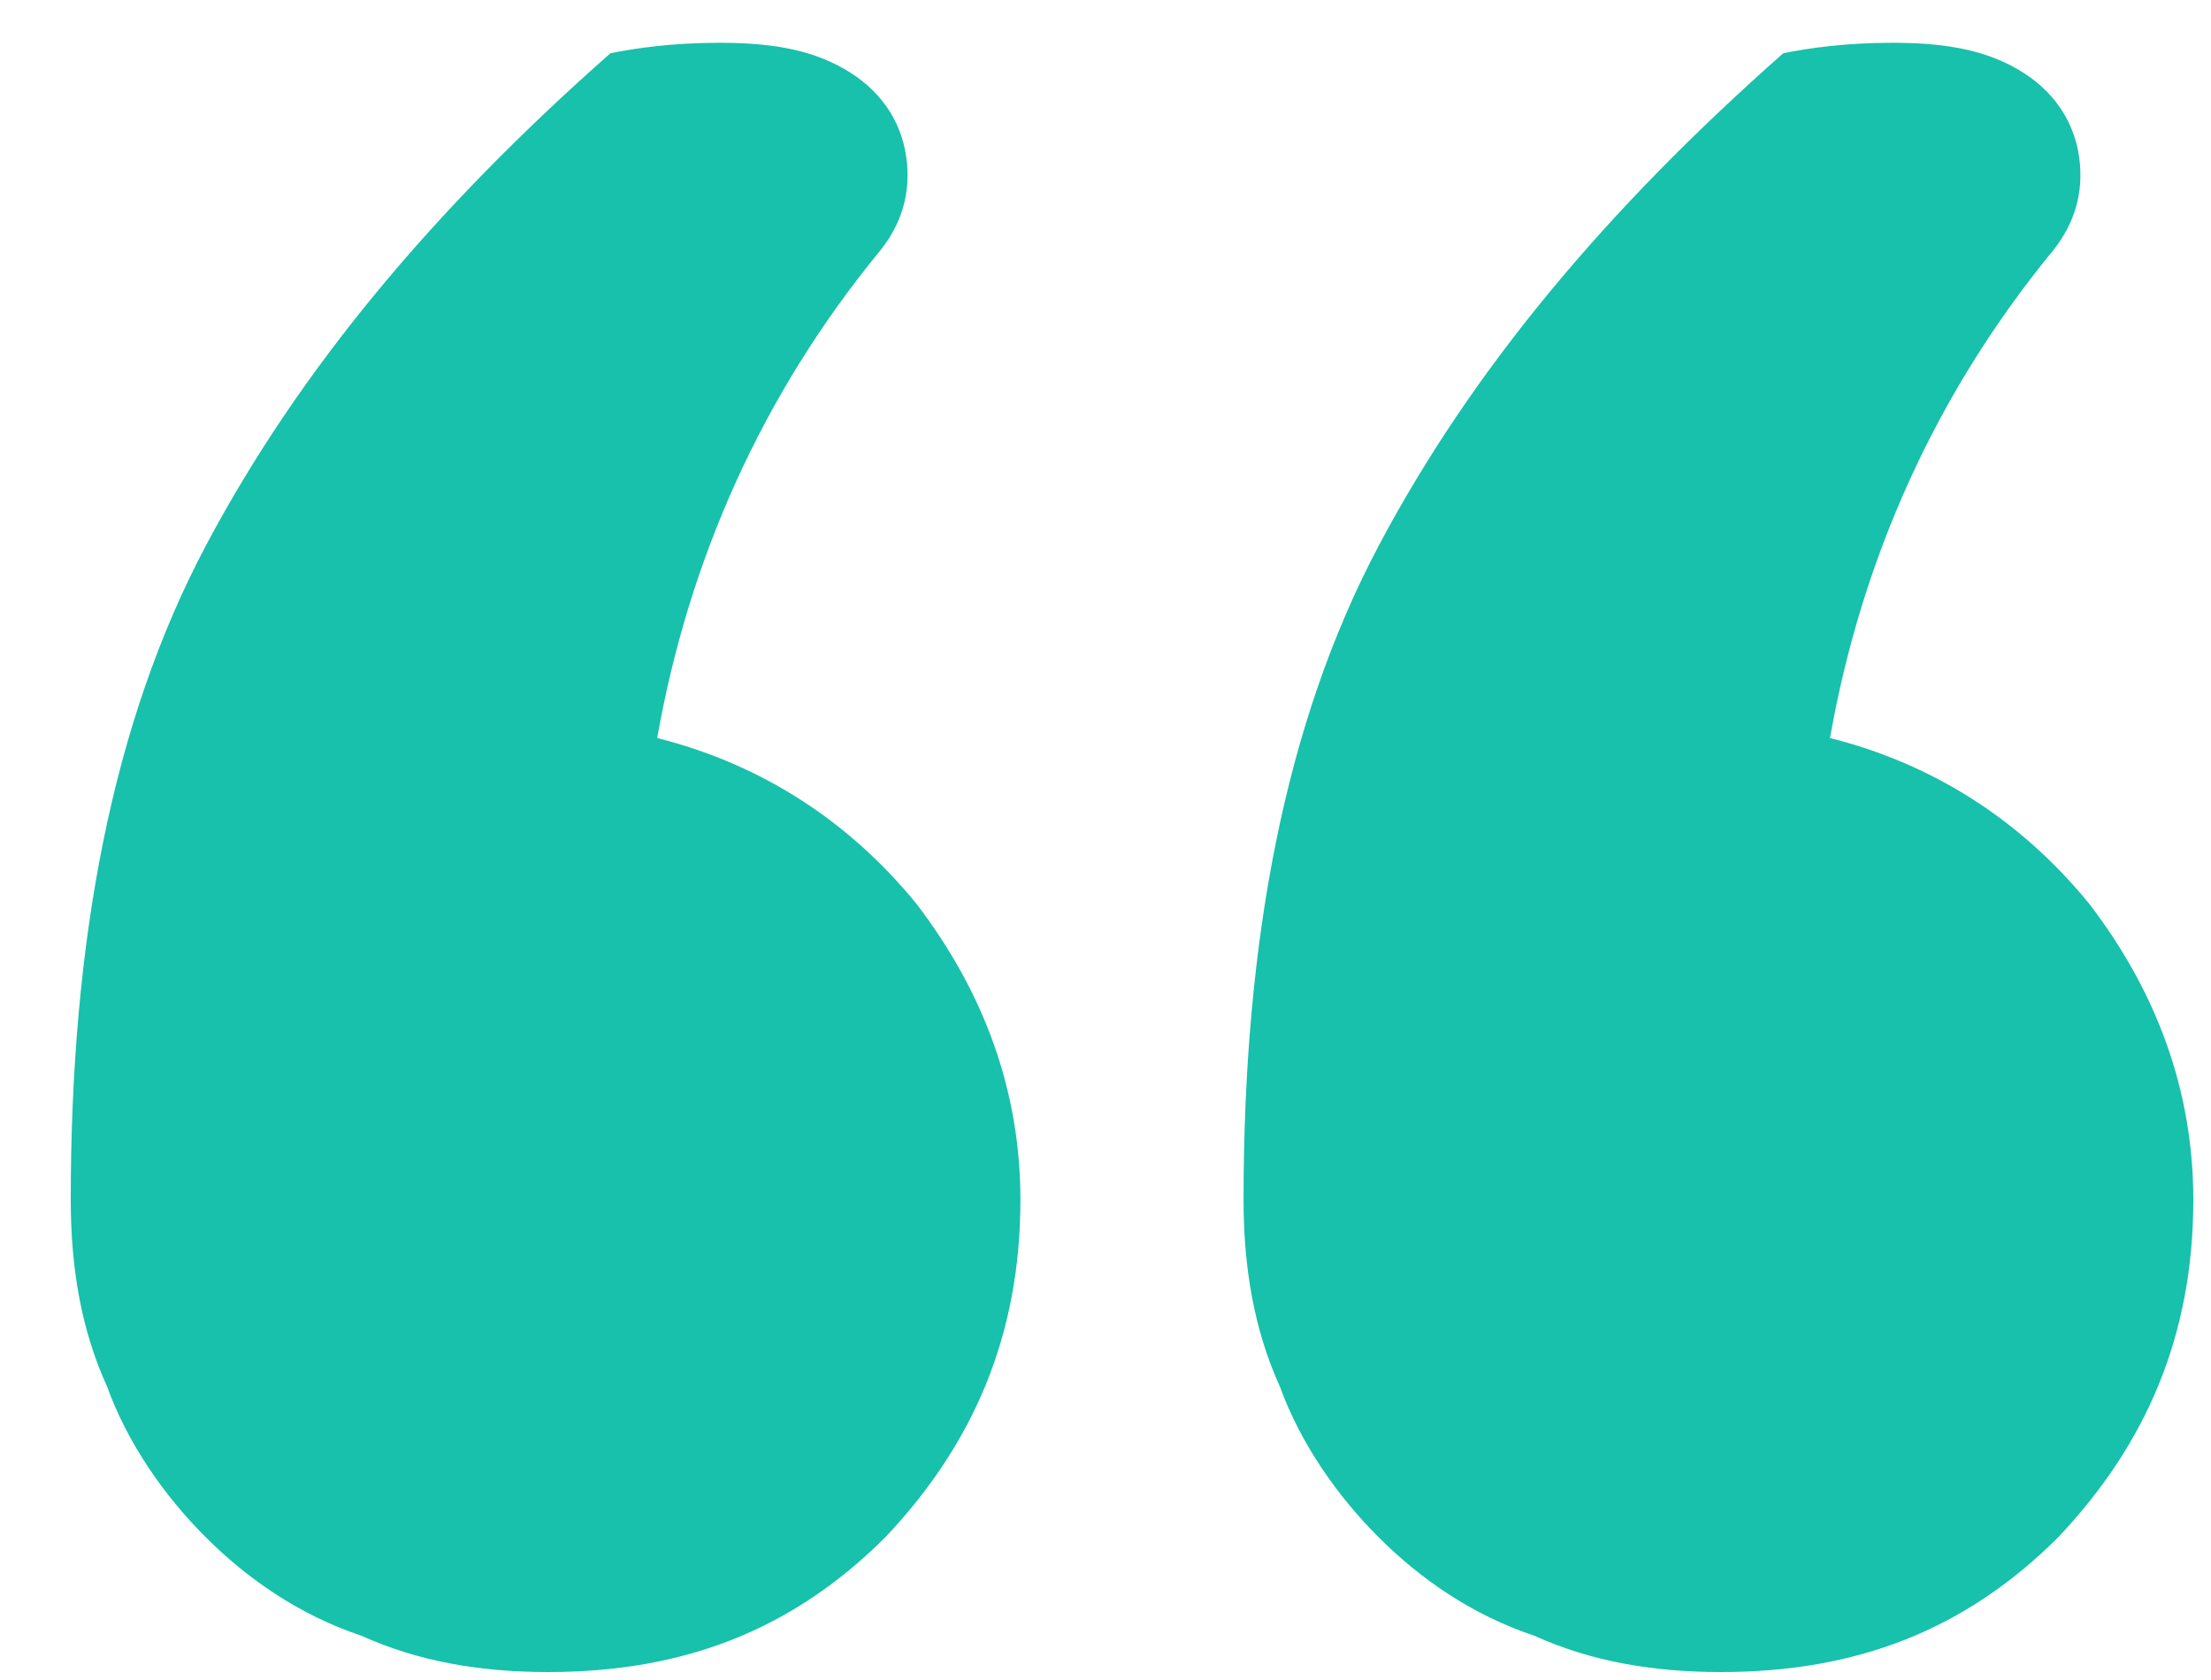 <svg width="25" height="19" viewBox="0 0 25 19" fill="none" xmlns="http://www.w3.org/2000/svg">
<path d="M24.8 13.57C24.8 15.096 24.272 16.328 23.274 17.384C22.218 18.44 20.986 18.91 19.46 18.91C18.697 18.91 17.993 18.792 17.348 18.499C16.643 18.264 16.056 17.854 15.587 17.384C15.118 16.915 14.707 16.328 14.472 15.682C14.179 15.037 14.061 14.333 14.061 13.57C14.061 10.636 14.531 8.171 15.587 6.176C16.643 4.181 18.169 2.362 20.164 0.602C20.457 0.543 20.868 0.484 21.396 0.484C21.924 0.484 22.394 0.543 22.805 0.778C23.215 1.012 23.45 1.365 23.509 1.775C23.567 2.186 23.45 2.538 23.215 2.832C21.866 4.475 21.044 6.352 20.692 8.347C21.866 8.641 22.863 9.286 23.626 10.225C24.389 11.223 24.8 12.338 24.8 13.57ZM11.538 13.57C11.538 15.096 11.01 16.328 10.012 17.384C8.956 18.44 7.724 18.91 6.198 18.91C5.436 18.91 4.731 18.792 4.086 18.499C3.382 18.264 2.795 17.854 2.325 17.384C1.856 16.915 1.445 16.328 1.211 15.682C0.917 15.037 0.8 14.333 0.8 13.57C0.8 10.636 1.269 8.171 2.325 6.176C3.382 4.181 4.907 2.362 6.902 0.602C7.196 0.543 7.607 0.484 8.135 0.484C8.663 0.484 9.132 0.543 9.543 0.778C9.954 1.012 10.189 1.365 10.247 1.775C10.306 2.186 10.189 2.538 9.954 2.832C8.604 4.475 7.783 6.352 7.431 8.347C8.604 8.641 9.602 9.286 10.365 10.225C11.127 11.223 11.538 12.338 11.538 13.57Z" fill="#17C1AC"/>
</svg>
